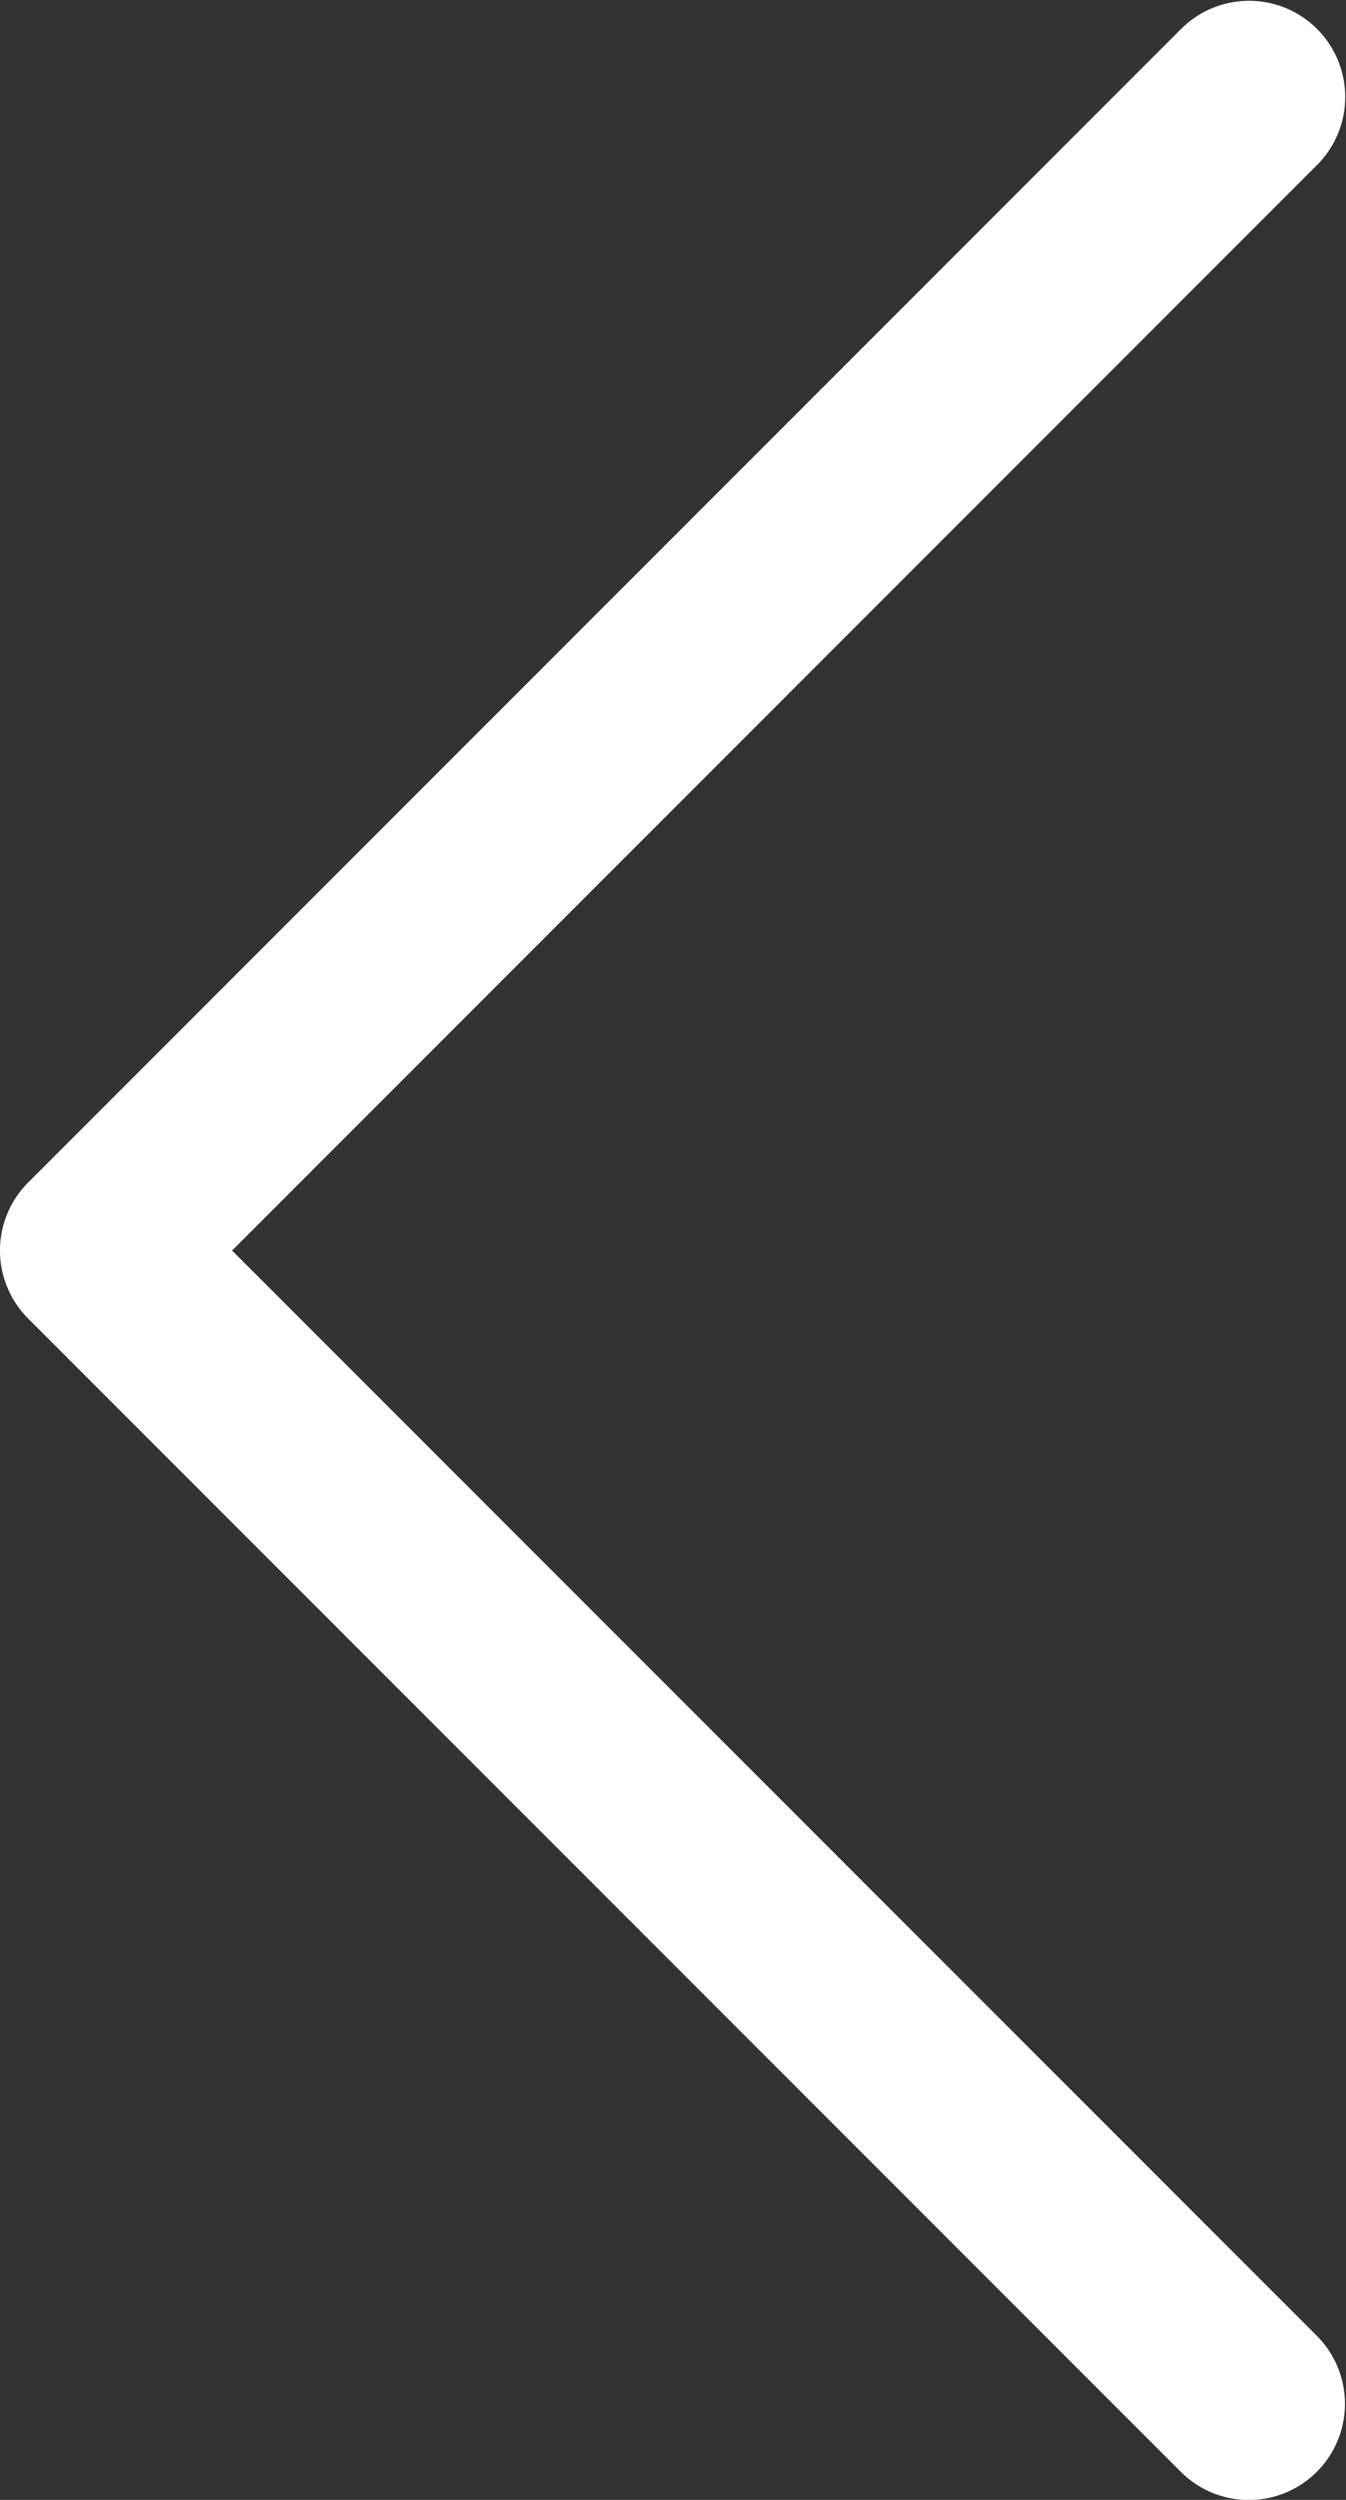 <?xml version="1.0" encoding="UTF-8"?> <svg xmlns="http://www.w3.org/2000/svg" width="238.926" height="443.519" viewBox="0 0 238.926 443.519"><rect x="0" y="0" width="238.926" height="443.519" fill="#333333" stroke="none"/><defs><style> .cls-1 { fill: #fff; } </style></defs><g id="back" transform="translate(-102.298 0)"><g id="Group_15" data-name="Group 15"><path id="Path_22" data-name="Path 22" class="cls-1" d="M143.492,221.863,336.226,29.129A17.064,17.064,0,0,0,312.094,5l-204.8,204.8a17.067,17.067,0,0,0,0,24.132l204.8,204.8A17.066,17.066,0,0,0,336.226,414.6Z"></path></g></g></svg> 